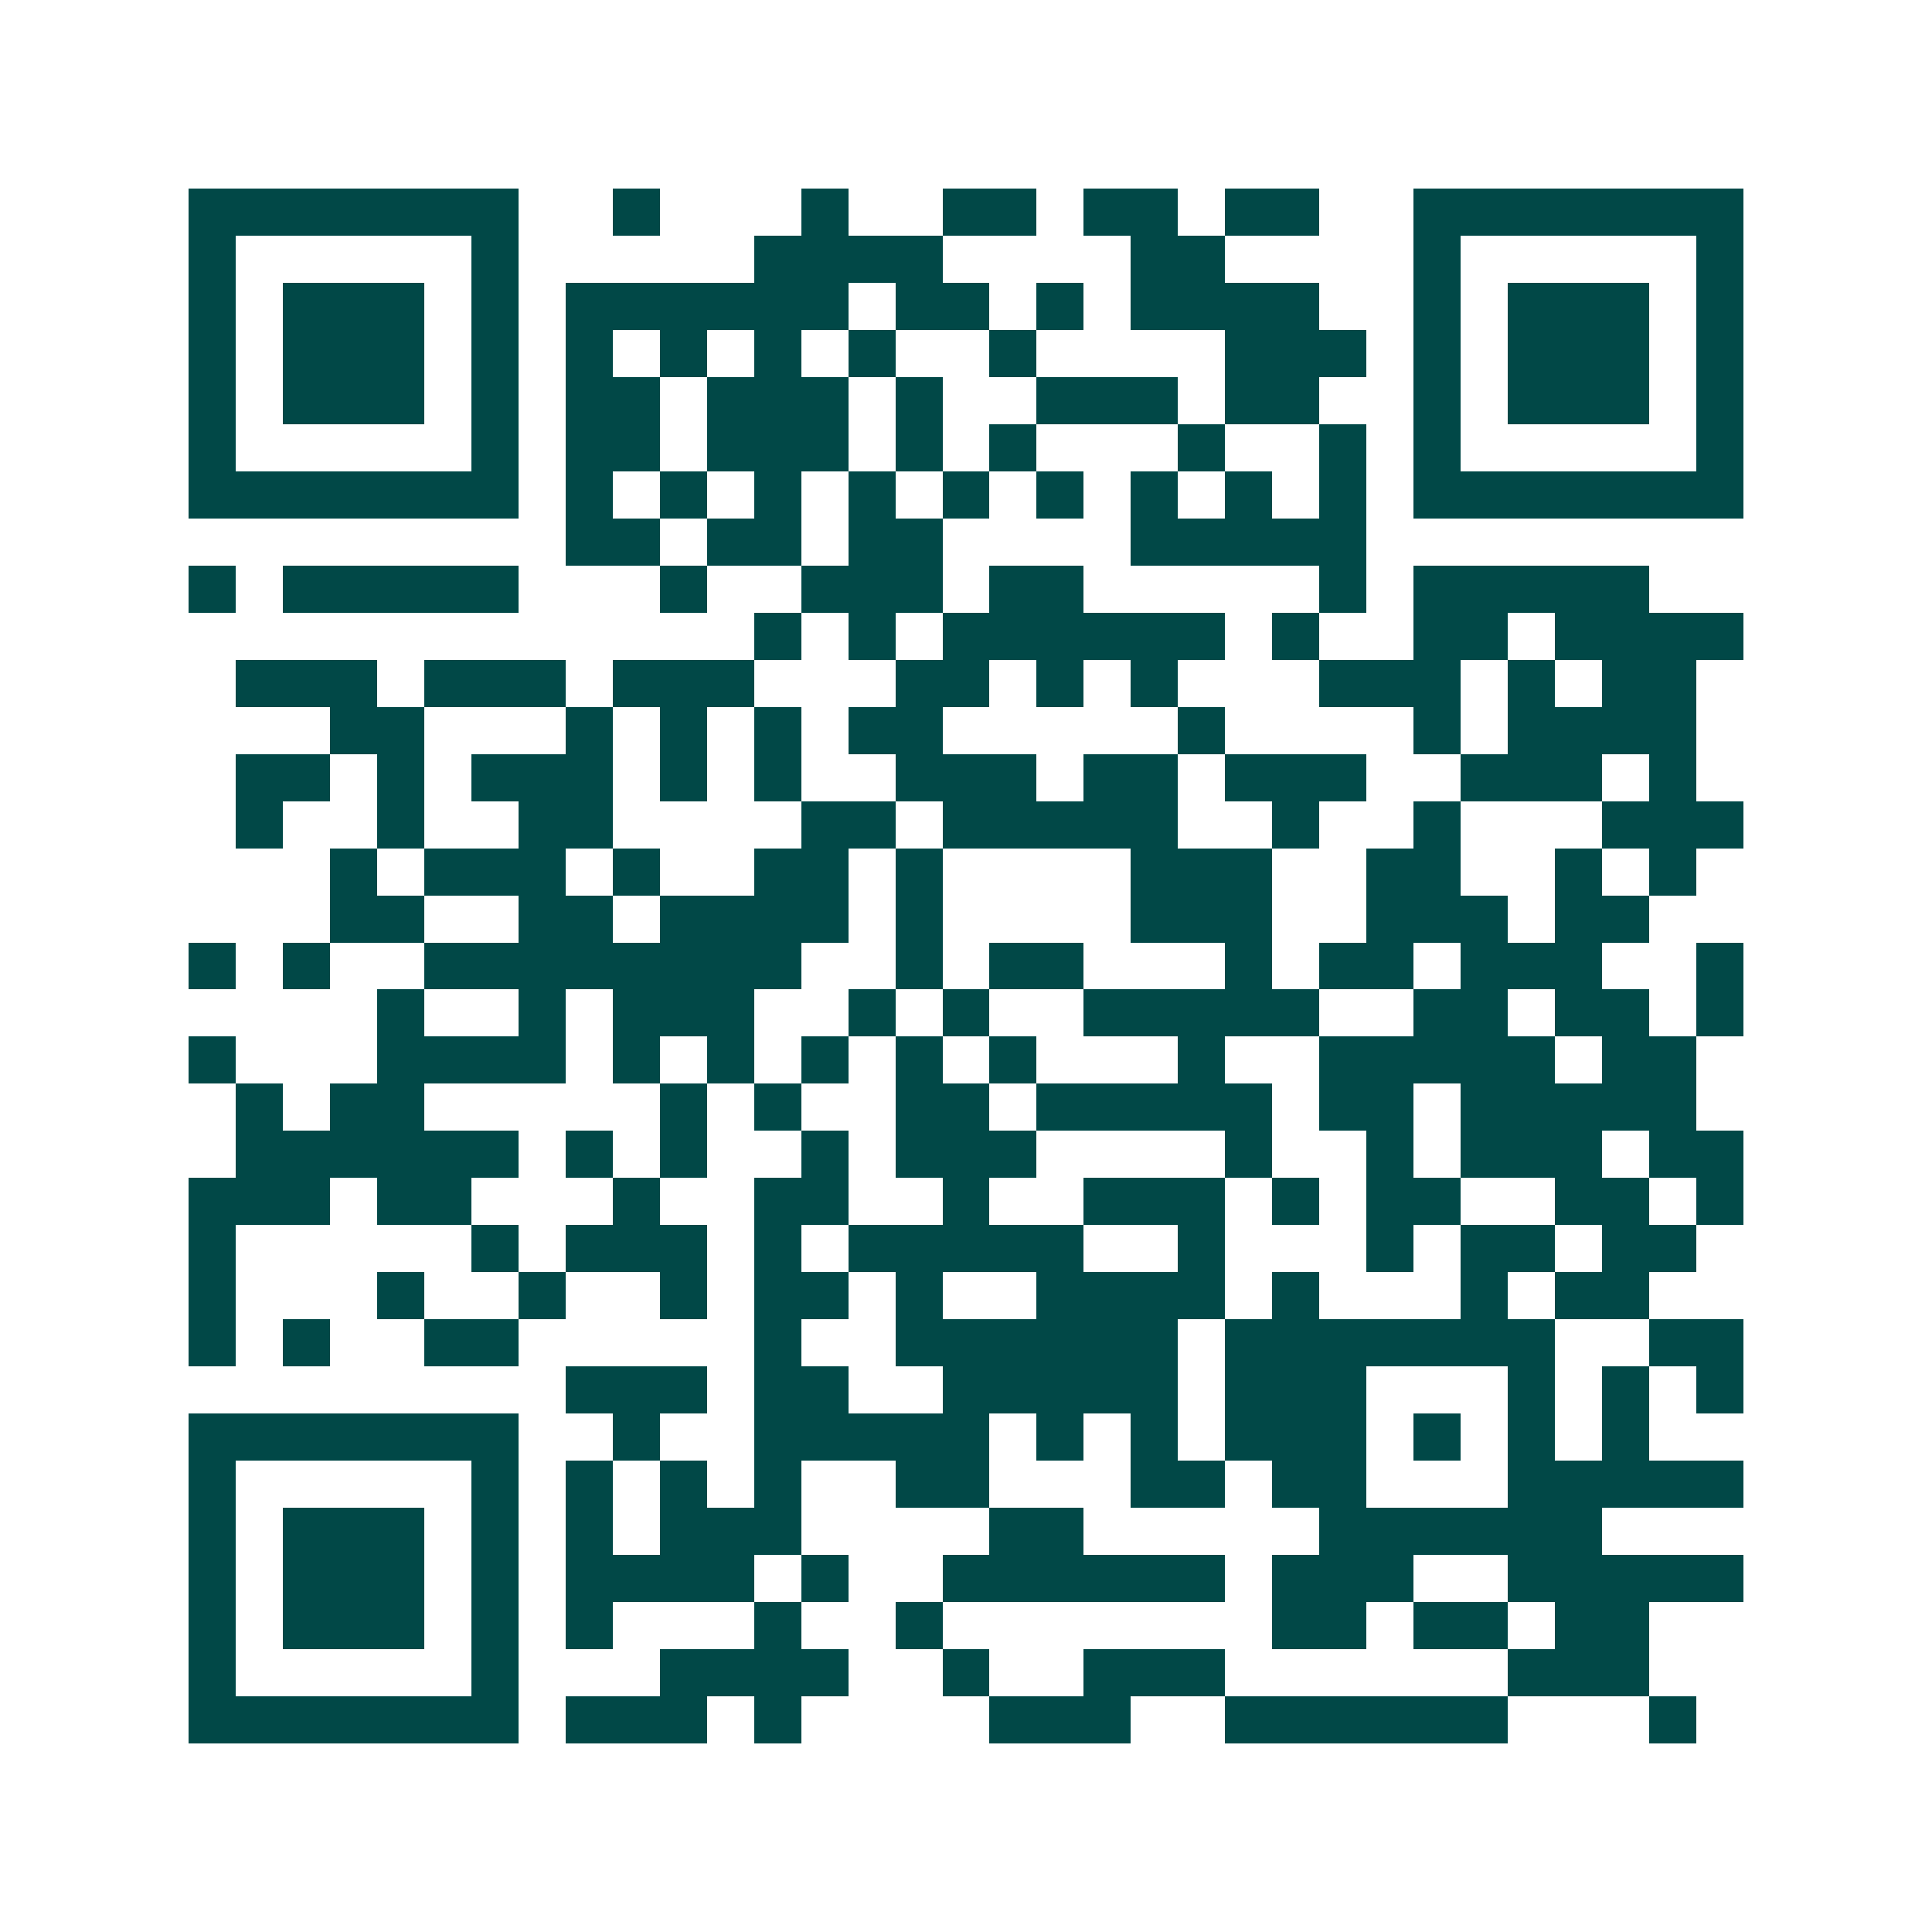 <svg xmlns="http://www.w3.org/2000/svg" width="200" height="200" viewBox="0 0 41 41" shape-rendering="crispEdges"><path fill="#ffffff" d="M0 0h41v41H0z"/><path stroke="#014847" d="M4 4.5h7m2 0h1m3 0h1m2 0h2m1 0h2m1 0h2m2 0h7M4 5.5h1m5 0h1m5 0h4m4 0h2m4 0h1m5 0h1M4 6.5h1m1 0h3m1 0h1m1 0h6m1 0h2m1 0h1m1 0h4m2 0h1m1 0h3m1 0h1M4 7.5h1m1 0h3m1 0h1m1 0h1m1 0h1m1 0h1m1 0h1m2 0h1m4 0h3m1 0h1m1 0h3m1 0h1M4 8.5h1m1 0h3m1 0h1m1 0h2m1 0h3m1 0h1m2 0h3m1 0h2m2 0h1m1 0h3m1 0h1M4 9.5h1m5 0h1m1 0h2m1 0h3m1 0h1m1 0h1m3 0h1m2 0h1m1 0h1m5 0h1M4 10.5h7m1 0h1m1 0h1m1 0h1m1 0h1m1 0h1m1 0h1m1 0h1m1 0h1m1 0h1m1 0h7M12 11.5h2m1 0h2m1 0h2m4 0h5M4 12.5h1m1 0h5m3 0h1m2 0h3m1 0h2m5 0h1m1 0h5M16 13.5h1m1 0h1m1 0h6m1 0h1m2 0h2m1 0h4M5 14.5h3m1 0h3m1 0h3m3 0h2m1 0h1m1 0h1m3 0h3m1 0h1m1 0h2M7 15.5h2m3 0h1m1 0h1m1 0h1m1 0h2m5 0h1m4 0h1m1 0h4M5 16.5h2m1 0h1m1 0h3m1 0h1m1 0h1m2 0h3m1 0h2m1 0h3m2 0h3m1 0h1M5 17.5h1m2 0h1m2 0h2m4 0h2m1 0h5m2 0h1m2 0h1m3 0h3M7 18.5h1m1 0h3m1 0h1m2 0h2m1 0h1m4 0h3m2 0h2m2 0h1m1 0h1M7 19.5h2m2 0h2m1 0h4m1 0h1m4 0h3m2 0h3m1 0h2M4 20.5h1m1 0h1m2 0h8m2 0h1m1 0h2m3 0h1m1 0h2m1 0h3m2 0h1M8 21.5h1m2 0h1m1 0h3m2 0h1m1 0h1m2 0h5m2 0h2m1 0h2m1 0h1M4 22.5h1m3 0h4m1 0h1m1 0h1m1 0h1m1 0h1m1 0h1m3 0h1m2 0h5m1 0h2M5 23.5h1m1 0h2m5 0h1m1 0h1m2 0h2m1 0h5m1 0h2m1 0h5M5 24.5h6m1 0h1m1 0h1m2 0h1m1 0h3m4 0h1m2 0h1m1 0h3m1 0h2M4 25.5h3m1 0h2m3 0h1m2 0h2m2 0h1m2 0h3m1 0h1m1 0h2m2 0h2m1 0h1M4 26.5h1m5 0h1m1 0h3m1 0h1m1 0h5m2 0h1m3 0h1m1 0h2m1 0h2M4 27.5h1m3 0h1m2 0h1m2 0h1m1 0h2m1 0h1m2 0h4m1 0h1m3 0h1m1 0h2M4 28.5h1m1 0h1m2 0h2m5 0h1m2 0h6m1 0h7m2 0h2M12 29.5h3m1 0h2m2 0h5m1 0h3m3 0h1m1 0h1m1 0h1M4 30.5h7m2 0h1m2 0h5m1 0h1m1 0h1m1 0h3m1 0h1m1 0h1m1 0h1M4 31.5h1m5 0h1m1 0h1m1 0h1m1 0h1m2 0h2m3 0h2m1 0h2m3 0h5M4 32.5h1m1 0h3m1 0h1m1 0h1m1 0h3m4 0h2m5 0h6M4 33.5h1m1 0h3m1 0h1m1 0h4m1 0h1m2 0h6m1 0h3m2 0h5M4 34.5h1m1 0h3m1 0h1m1 0h1m3 0h1m2 0h1m7 0h2m1 0h2m1 0h2M4 35.5h1m5 0h1m3 0h4m2 0h1m2 0h3m6 0h3M4 36.5h7m1 0h3m1 0h1m4 0h3m2 0h6m3 0h1"/></svg>
